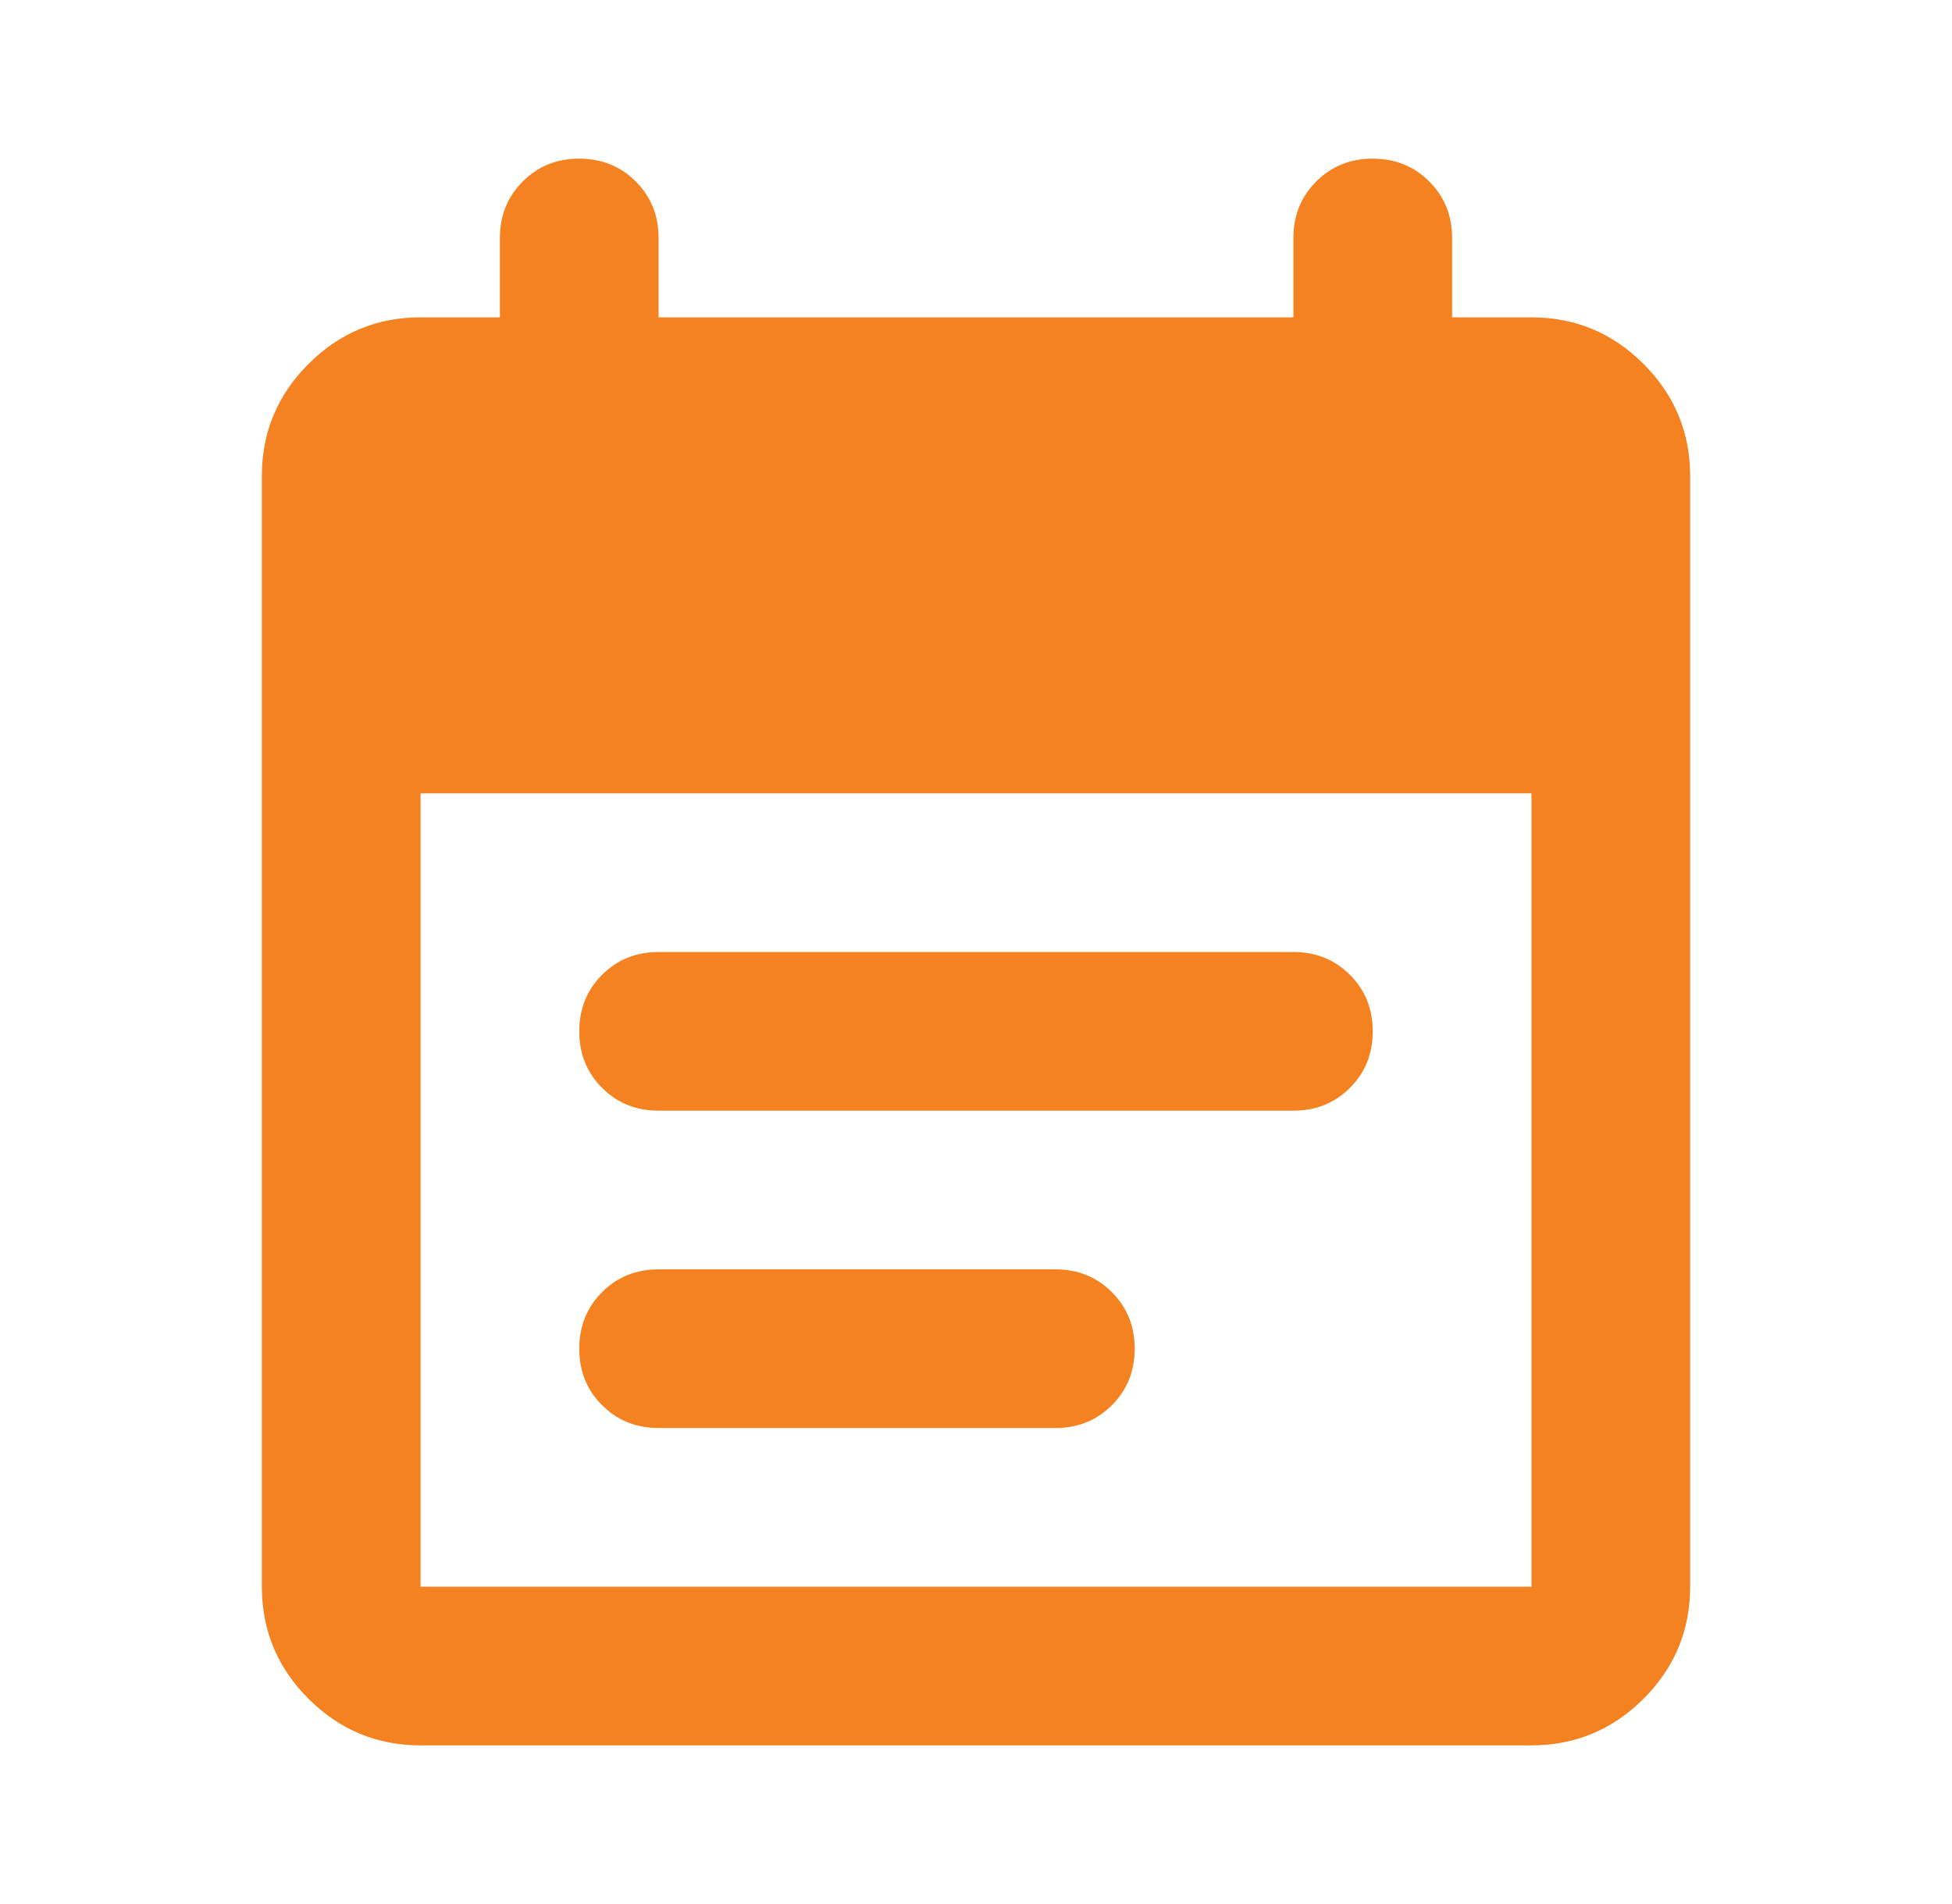 <svg width="41" height="40" viewBox="0 0 41 40" fill="none" xmlns="http://www.w3.org/2000/svg">
<mask id="mask0_1_206" style="mask-type:alpha" maskUnits="userSpaceOnUse" x="0" y="0" width="41" height="40">
<rect x="0.5" width="40" height="40" fill="#D9D9D9"/>
</mask>
<g mask="url(#mask0_1_206)">
<path d="M13.833 23.333C13.361 23.333 12.965 23.174 12.646 22.854C12.326 22.535 12.167 22.139 12.167 21.667C12.167 21.195 12.326 20.799 12.646 20.479C12.965 20.16 13.361 20 13.833 20H27.167C27.639 20 28.035 20.16 28.354 20.479C28.674 20.799 28.833 21.195 28.833 21.667C28.833 22.139 28.674 22.535 28.354 22.854C28.035 23.174 27.639 23.333 27.167 23.333H13.833ZM13.833 30C13.361 30 12.965 29.84 12.646 29.521C12.326 29.201 12.167 28.806 12.167 28.333C12.167 27.861 12.326 27.465 12.646 27.146C12.965 26.826 13.361 26.667 13.833 26.667H22.167C22.639 26.667 23.035 26.826 23.354 27.146C23.674 27.465 23.833 27.861 23.833 28.333C23.833 28.806 23.674 29.201 23.354 29.521C23.035 29.84 22.639 30 22.167 30H13.833ZM8.833 36.667C7.917 36.667 7.132 36.34 6.479 35.688C5.826 35.035 5.5 34.25 5.5 33.333V10C5.5 9.083 5.826 8.299 6.479 7.646C7.132 6.993 7.917 6.667 8.833 6.667H10.5V5C10.5 4.528 10.66 4.132 10.979 3.813C11.299 3.493 11.694 3.333 12.167 3.333C12.639 3.333 13.035 3.493 13.354 3.813C13.674 4.132 13.833 4.528 13.833 5V6.667H27.167V5C27.167 4.528 27.326 4.132 27.646 3.813C27.965 3.493 28.361 3.333 28.833 3.333C29.306 3.333 29.701 3.493 30.021 3.813C30.34 4.132 30.5 4.528 30.5 5V6.667H32.167C33.083 6.667 33.868 6.993 34.521 7.646C35.174 8.299 35.5 9.083 35.5 10V33.333C35.5 34.25 35.174 35.035 34.521 35.688C33.868 36.34 33.083 36.667 32.167 36.667H8.833ZM8.833 33.333H32.167V16.667H8.833V33.333Z" fill="#F58220"/>
</g>
</svg>
